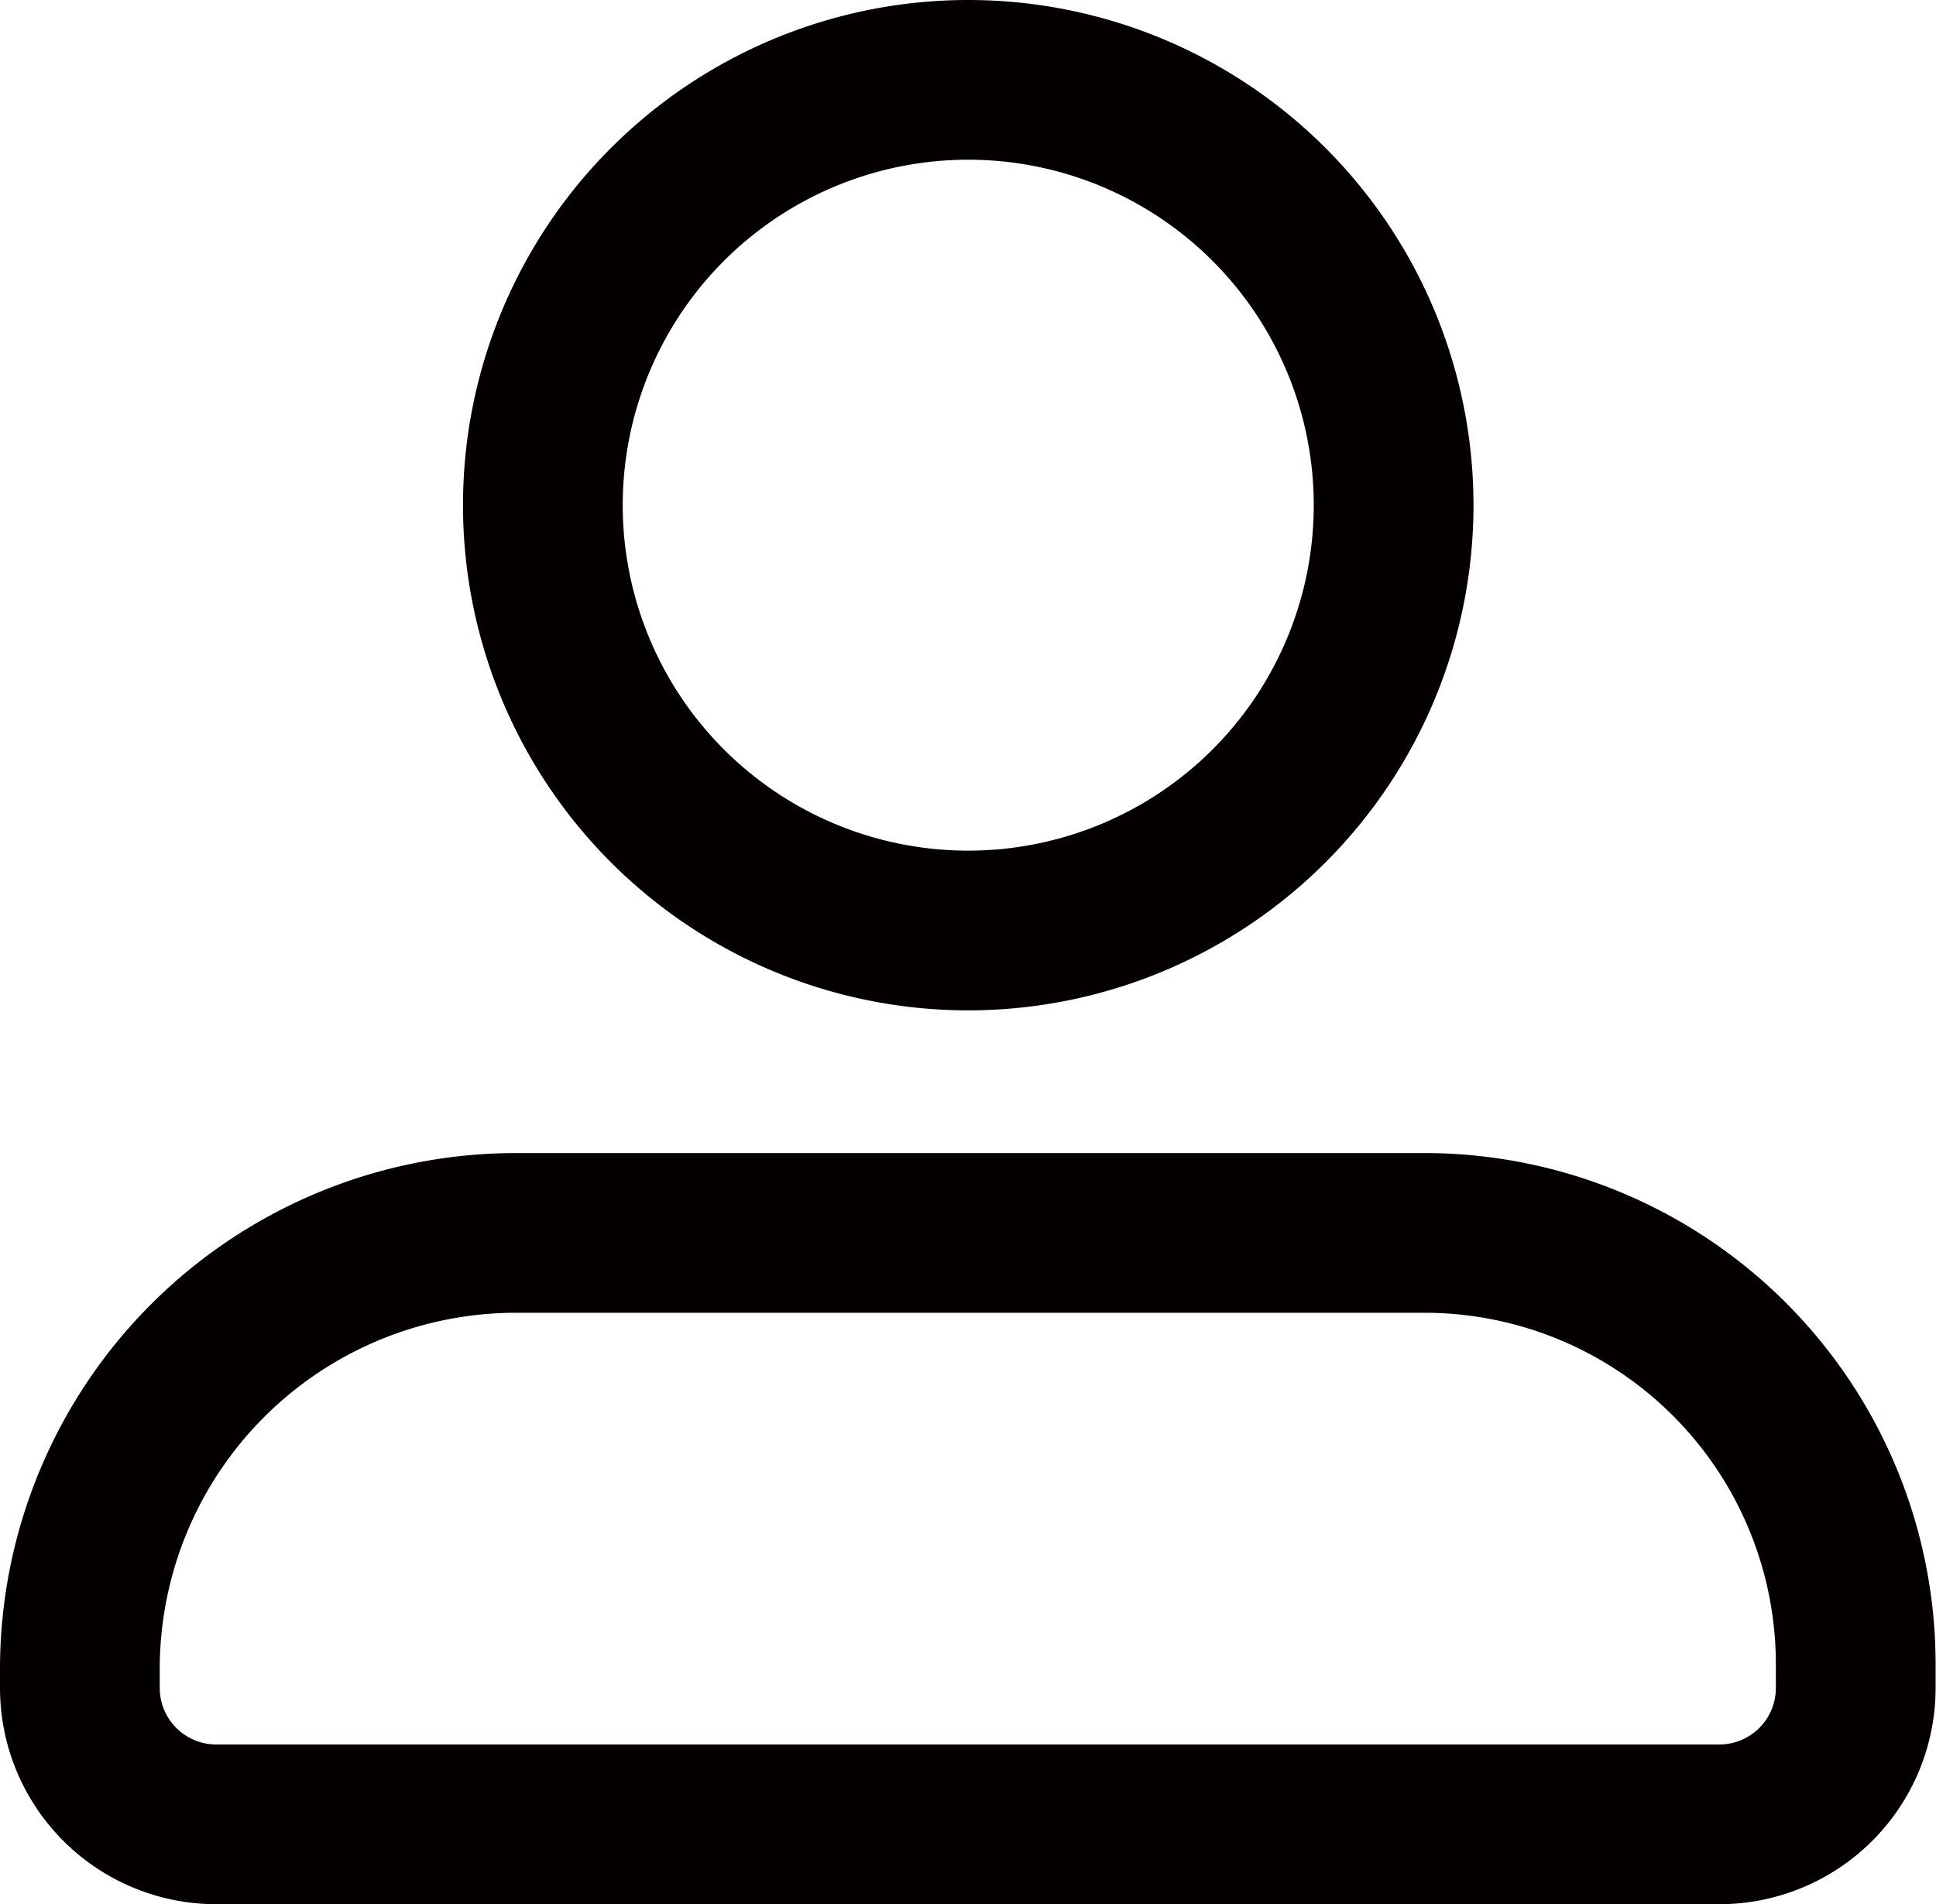 <?xml version="1.0"?><svg xmlns="http://www.w3.org/2000/svg" width="24.24" height="23.846" viewBox="0 0 24.24 23.846"> <g transform="translate(0.132 0.134)"> <path d="M21.241,19.915H2.417A1.708,1.708,0,0,1,.709,18.207V17.97A5.461,5.461,0,0,1,6.17,12.509H17.544a5.4,5.4,0,0,1,5.4,5.4v.294A1.708,1.708,0,0,1,21.241,19.915Z" transform="translate(0.159 2.796)" fill="none" stroke="rgba(5,0,0,1)" stroke-miterlimit="10" stroke-width="2"/> <path d="M16.1,6.034A5.326,5.326,0,1,1,10.769.708,5.326,5.326,0,0,1,16.1,6.034Z" transform="translate(1.217 0.158)" fill="none" stroke="rgba(5,0,0,1)" stroke-miterlimit="10" stroke-width="2"/> </g></svg>